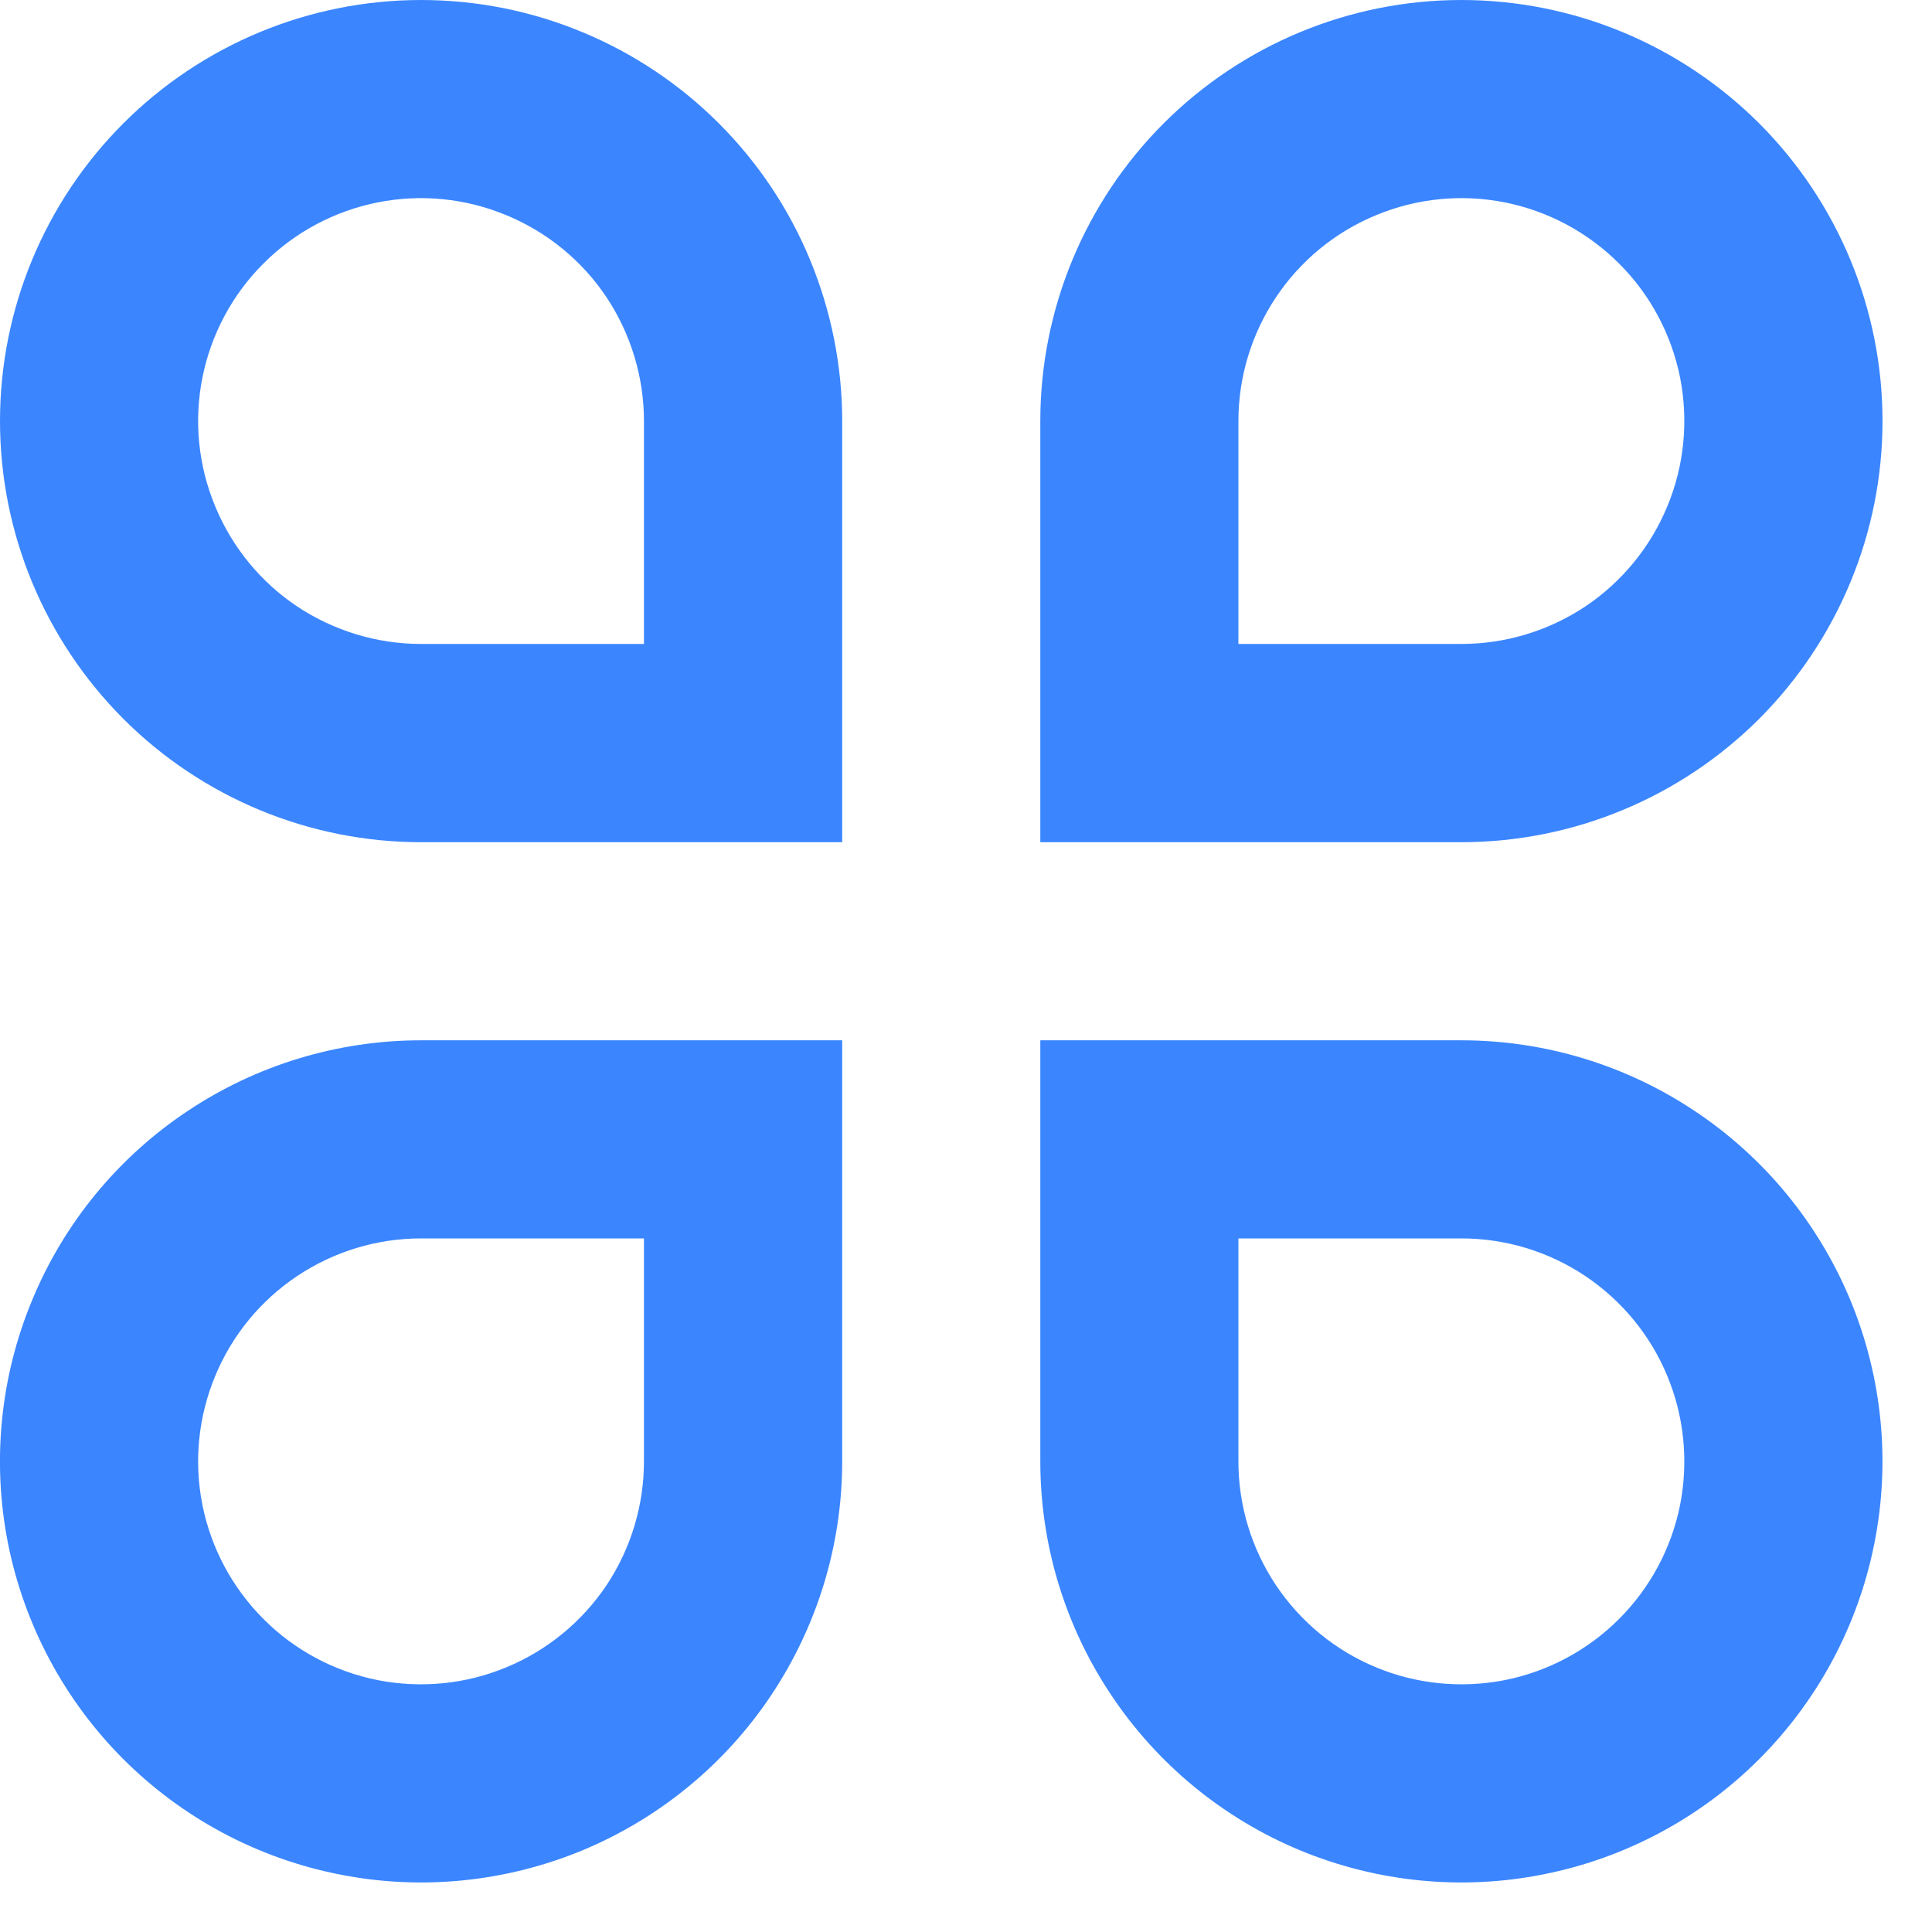 <?xml version="1.0" encoding="UTF-8"?> <svg xmlns="http://www.w3.org/2000/svg" width="13" height="13" viewBox="0 0 13 13" fill="none"><path d="M2.833 0C3.205 0 3.574 0.073 3.918 0.216C4.261 0.358 4.574 0.567 4.837 0.83C5.1 1.093 5.309 1.405 5.451 1.749C5.593 2.093 5.667 2.461 5.667 2.833V5.667H2.833C2.082 5.667 1.361 5.368 0.83 4.837C0.299 4.305 1.21042e-06 3.585 1.21042e-06 2.833C1.21042e-06 2.082 0.299 1.361 0.83 0.83C1.361 0.299 2.082 0 2.833 0ZM4.333 4.333V2.833C4.333 2.537 4.245 2.247 4.081 2C3.916 1.753 3.681 1.561 3.407 1.448C3.133 1.334 2.832 1.304 2.541 1.362C2.25 1.42 1.982 1.563 1.773 1.773C1.563 1.982 1.42 2.25 1.362 2.541C1.304 2.832 1.334 3.133 1.448 3.407C1.561 3.681 1.753 3.916 2 4.081C2.247 4.245 2.537 4.333 2.833 4.333H4.333ZM2.833 7H5.667V9.833C5.667 10.394 5.5 10.941 5.189 11.407C4.878 11.873 4.435 12.236 3.918 12.451C3.4 12.665 2.83 12.722 2.281 12.612C1.731 12.503 1.226 12.233 0.83 11.837C0.434 11.441 0.164 10.936 0.054 10.386C-0.055 9.836 0.001 9.267 0.216 8.749C0.43 8.231 0.793 7.789 1.259 7.478C1.725 7.166 2.273 7 2.833 7ZM2.833 8.333C2.537 8.333 2.247 8.421 2 8.586C1.753 8.751 1.561 8.985 1.448 9.259C1.334 9.533 1.304 9.835 1.362 10.126C1.42 10.417 1.563 10.684 1.773 10.894C1.982 11.104 2.25 11.247 2.541 11.305C2.832 11.362 3.133 11.333 3.407 11.219C3.681 11.106 3.916 10.913 4.081 10.667C4.245 10.42 4.333 10.13 4.333 9.833V8.333H2.833ZM9.833 0C10.585 0 11.305 0.299 11.837 0.83C12.368 1.361 12.667 2.082 12.667 2.833C12.667 3.585 12.368 4.305 11.837 4.837C11.305 5.368 10.585 5.667 9.833 5.667H7V2.833C7 2.082 7.299 1.361 7.83 0.83C8.361 0.299 9.082 0 9.833 0ZM9.833 4.333C10.13 4.333 10.42 4.245 10.667 4.081C10.913 3.916 11.106 3.681 11.219 3.407C11.333 3.133 11.362 2.832 11.305 2.541C11.247 2.25 11.104 1.982 10.894 1.773C10.684 1.563 10.417 1.42 10.126 1.362C9.835 1.304 9.533 1.334 9.259 1.448C8.985 1.561 8.751 1.753 8.586 2C8.421 2.247 8.333 2.537 8.333 2.833V4.333H9.833ZM7 7H9.833C10.394 7 10.941 7.166 11.407 7.478C11.873 7.789 12.236 8.231 12.451 8.749C12.665 9.267 12.722 9.836 12.612 10.386C12.503 10.936 12.233 11.441 11.837 11.837C11.441 12.233 10.936 12.503 10.386 12.612C9.836 12.722 9.267 12.665 8.749 12.451C8.231 12.236 7.789 11.873 7.478 11.407C7.166 10.941 7 10.394 7 9.833V7ZM8.333 8.333V9.833C8.333 10.13 8.421 10.42 8.586 10.667C8.751 10.913 8.985 11.106 9.259 11.219C9.533 11.333 9.835 11.362 10.126 11.305C10.417 11.247 10.684 11.104 10.894 10.894C11.104 10.684 11.247 10.417 11.305 10.126C11.362 9.835 11.333 9.533 11.219 9.259C11.106 8.985 10.913 8.751 10.667 8.586C10.42 8.421 10.13 8.333 9.833 8.333H8.333Z" fill="#3B86FF"></path></svg> 